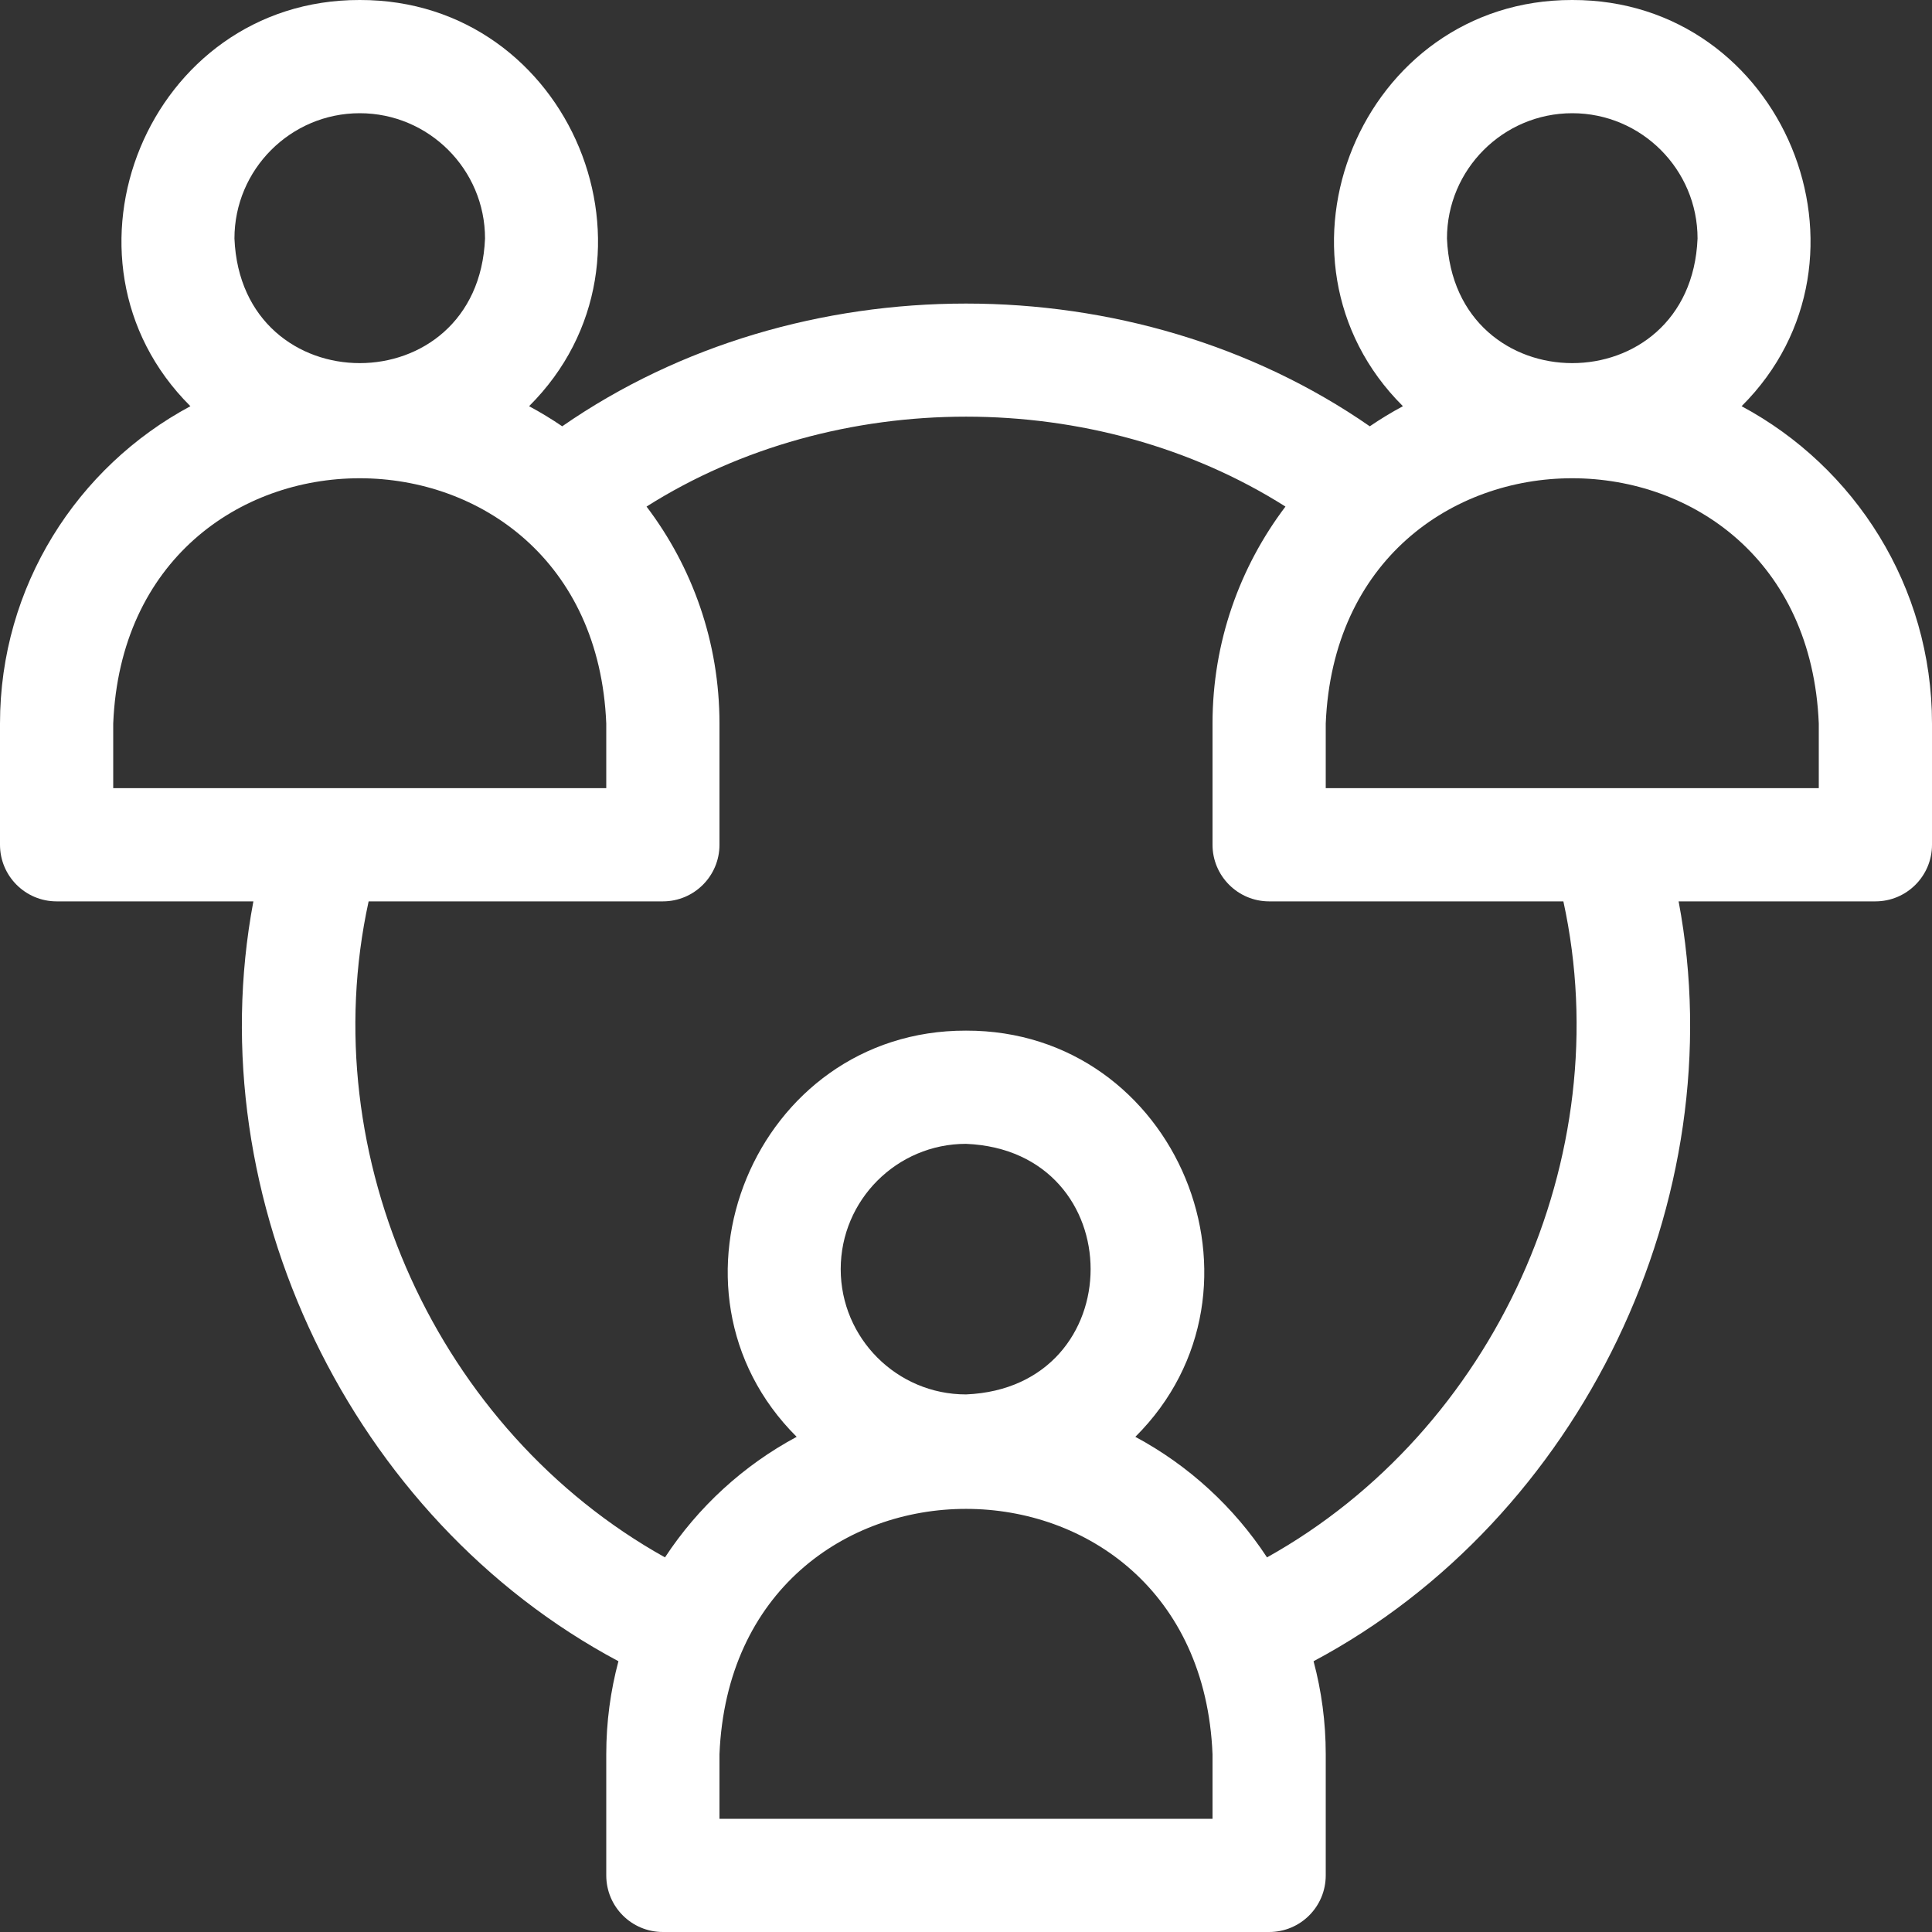 <svg width="20" height="20" viewBox="0 0 20 20" fill="none" xmlns="http://www.w3.org/2000/svg">
<rect x="0" y="0" width="20" height="20" fill="#333333" stroke="none"/>
<g clip-path="url(#clip0_269_1164)">
<path d="M18.029 4.205C19.562 2.678 18.463 -0.005 16.276 7.41836e-06C14.089 -0.005 12.99 2.679 14.523 4.205C14.405 4.268 14.29 4.338 14.18 4.413C11.738 2.719 8.262 2.719 5.82 4.413C5.71 4.338 5.595 4.268 5.477 4.205C7.01 2.678 5.911 -0.005 3.724 7.41836e-06C1.537 -0.005 0.438 2.679 1.971 4.205C0.799 4.833 0 6.07 0 7.49V8.745C0 9.068 0.262 9.331 0.586 9.331H2.623C2.041 12.418 3.636 15.724 6.402 17.197C6.32 17.504 6.276 17.826 6.276 18.159V19.414C6.276 19.738 6.538 20 6.862 20H13.138C13.462 20 13.724 19.738 13.724 19.414V18.159C13.724 17.826 13.68 17.504 13.598 17.197C16.364 15.724 17.959 12.418 17.377 9.331H19.414C19.738 9.331 20 9.068 20 8.745V7.49C20 6.07 19.201 4.833 18.029 4.205ZM16.276 1.172C16.991 1.172 17.573 1.754 17.573 2.469C17.502 4.189 15.05 4.189 14.979 2.469C14.979 1.754 15.561 1.172 16.276 1.172ZM3.724 1.172C4.439 1.172 5.021 1.754 5.021 2.469C4.95 4.189 2.498 4.189 2.427 2.469C2.427 1.754 3.009 1.172 3.724 1.172ZM1.172 8.159V7.49C1.312 4.103 6.137 4.106 6.276 7.49V8.159H1.172ZM12.552 18.828H7.448V18.159C7.589 14.772 12.413 14.775 12.552 18.159V18.828H12.552ZM8.703 13.138C8.703 12.423 9.285 11.841 10 11.841C11.72 11.912 11.72 14.364 10 14.435C9.285 14.435 8.703 13.853 8.703 13.138ZM13.116 16.122C12.774 15.601 12.305 15.17 11.753 14.874C13.286 13.348 12.187 10.664 10 10.669C7.813 10.664 6.714 13.348 8.247 14.874C7.695 15.17 7.226 15.601 6.884 16.122C4.533 14.811 3.237 11.98 3.816 9.331H6.862C7.186 9.331 7.448 9.068 7.448 8.745V7.49C7.448 6.647 7.167 5.869 6.693 5.244C8.654 4.003 11.347 4.003 13.307 5.244C12.834 5.869 12.552 6.647 12.552 7.49V8.745C12.552 9.068 12.815 9.331 13.138 9.331H16.184C16.762 11.98 15.467 14.811 13.116 16.122ZM18.828 8.159H13.724V7.49C13.864 4.103 18.689 4.106 18.828 7.49V8.159Z" fill="white"/>
</g>
<defs>
<clipPath id="clip0_269_1164">
<rect width="20" height="20" fill="white"/>
</clipPath>
</defs>
</svg>
